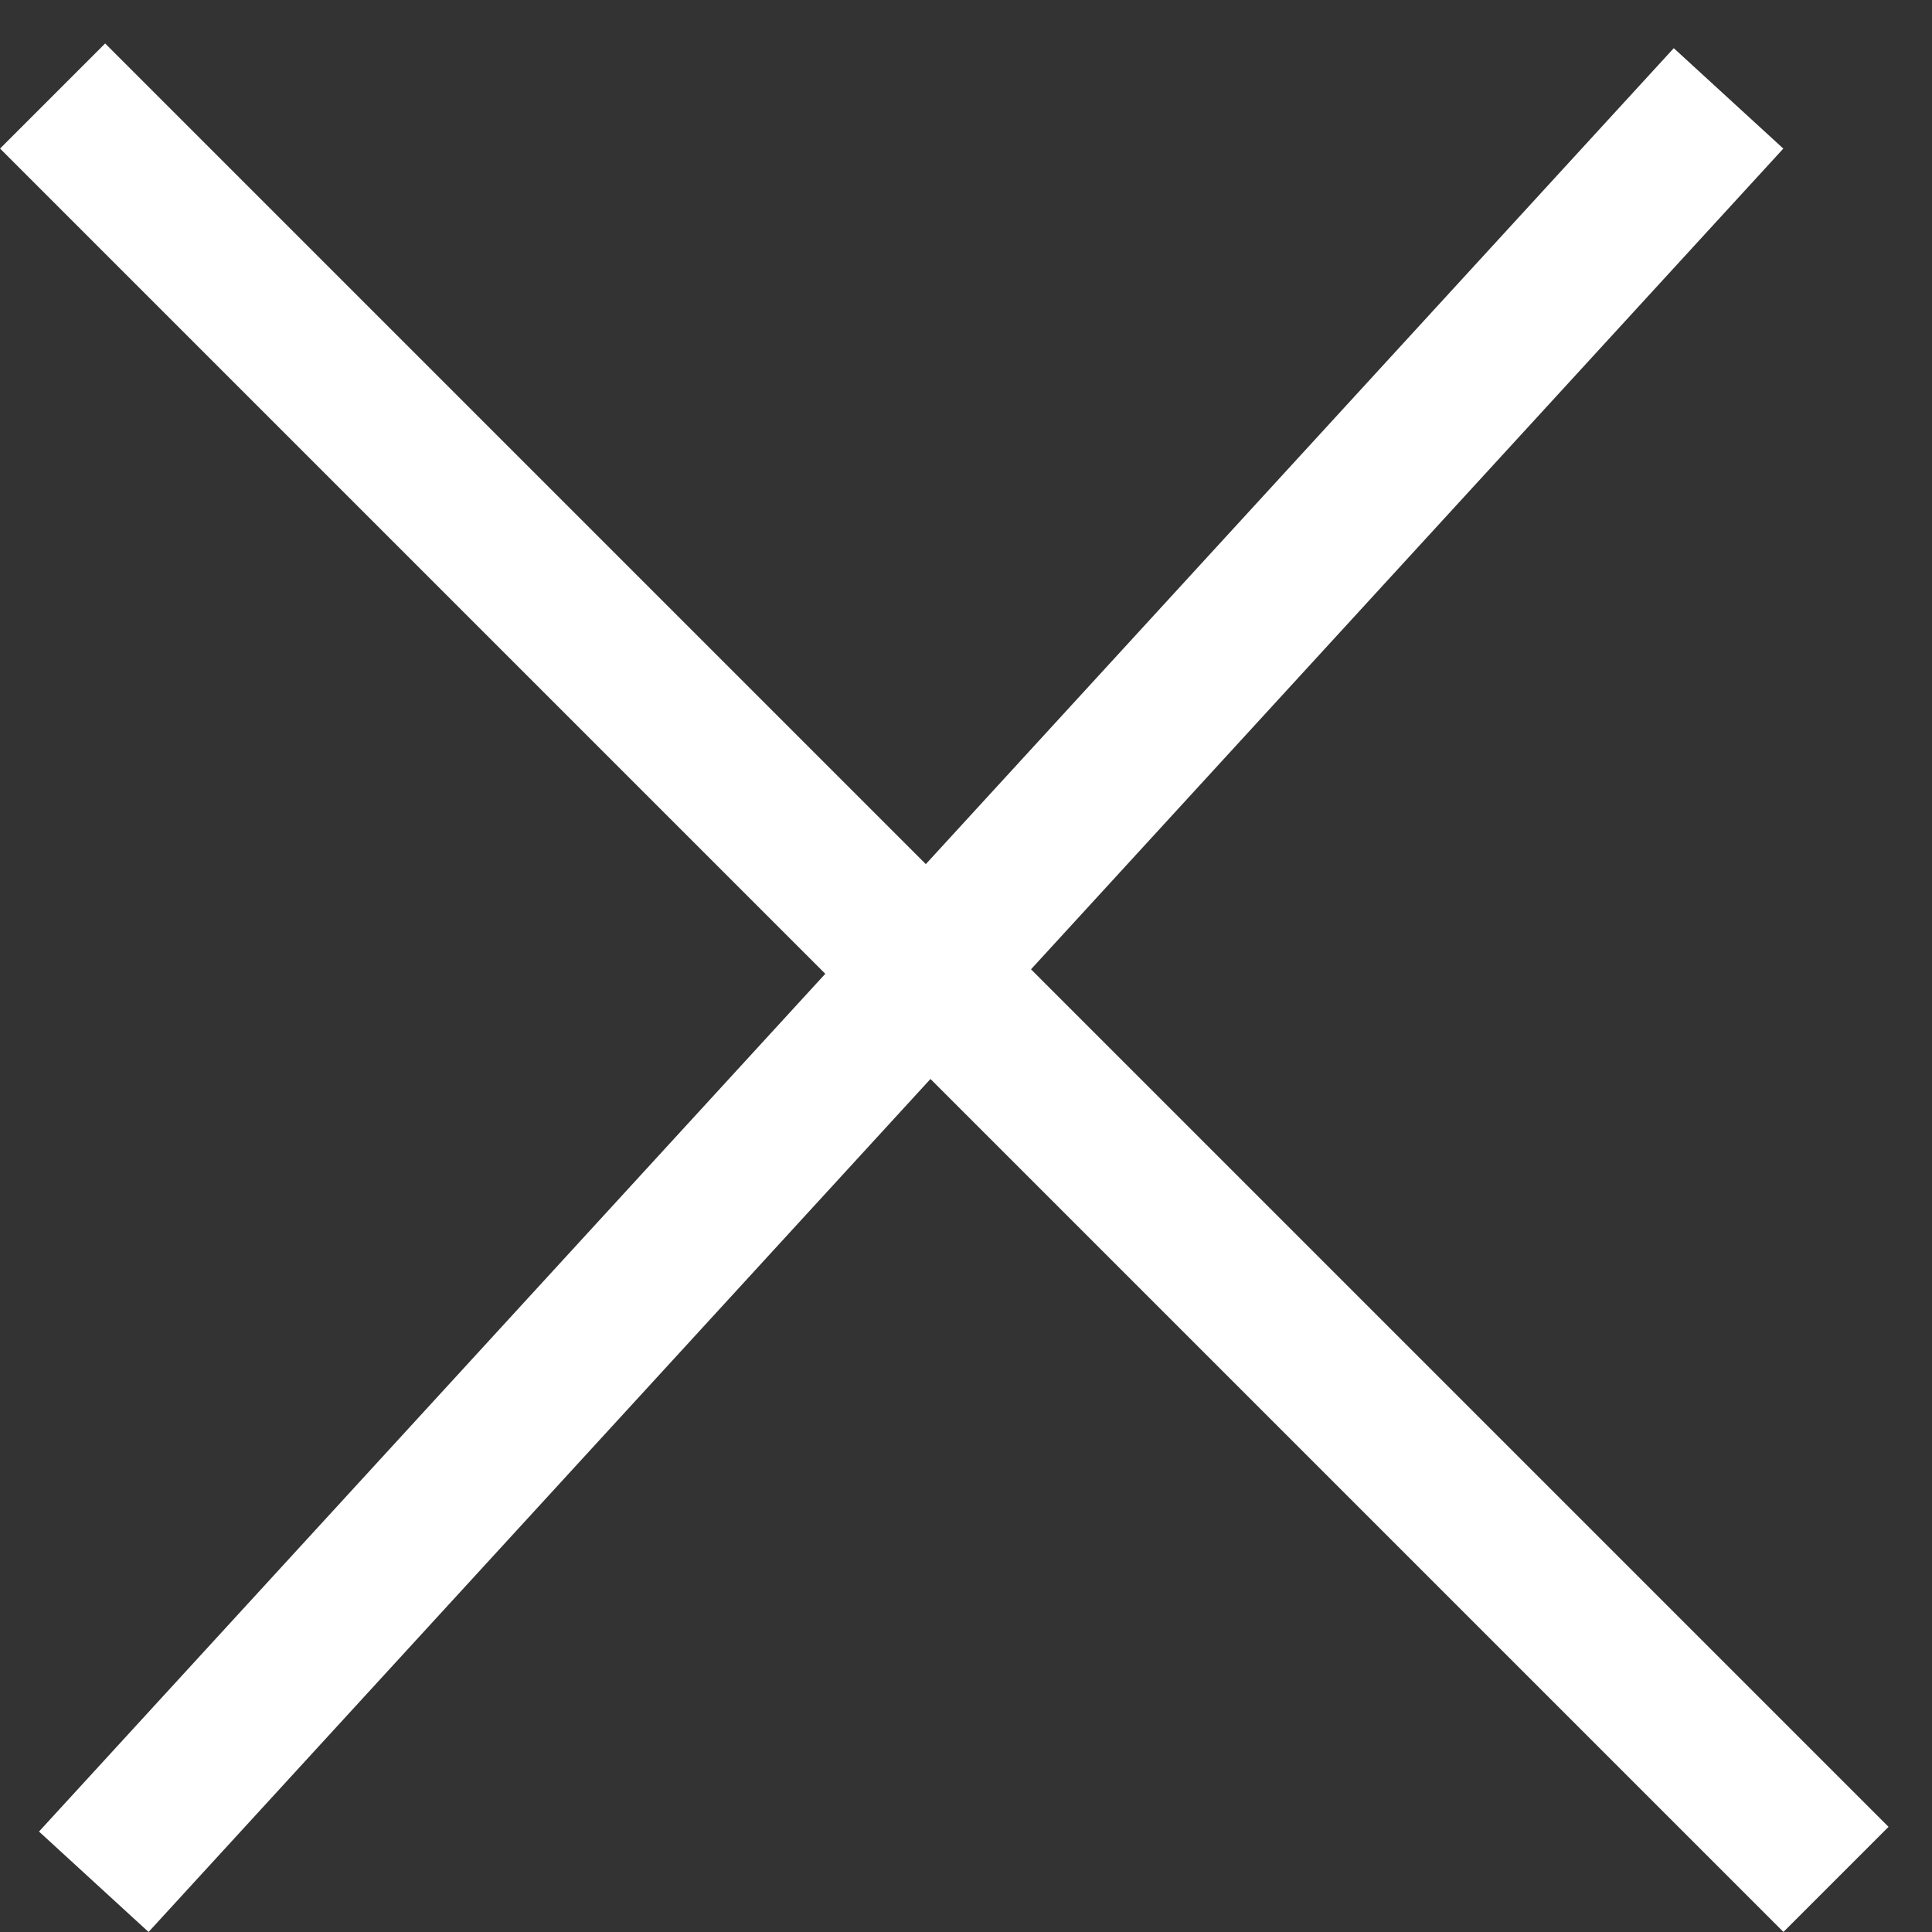 <svg width="13" height="13" viewBox="0 0 13 13" fill="none" xmlns="http://www.w3.org/2000/svg">
<rect x="0" y="0" width="13" height="13" fill="#333333" stroke="none"/>
<line x1="0.354" y1="0.646" x2="12.354" y2="12.646" stroke="white"/>
<line x1="0.631" y1="12.662" x2="11.631" y2="0.662" stroke="white"/>
</svg>
